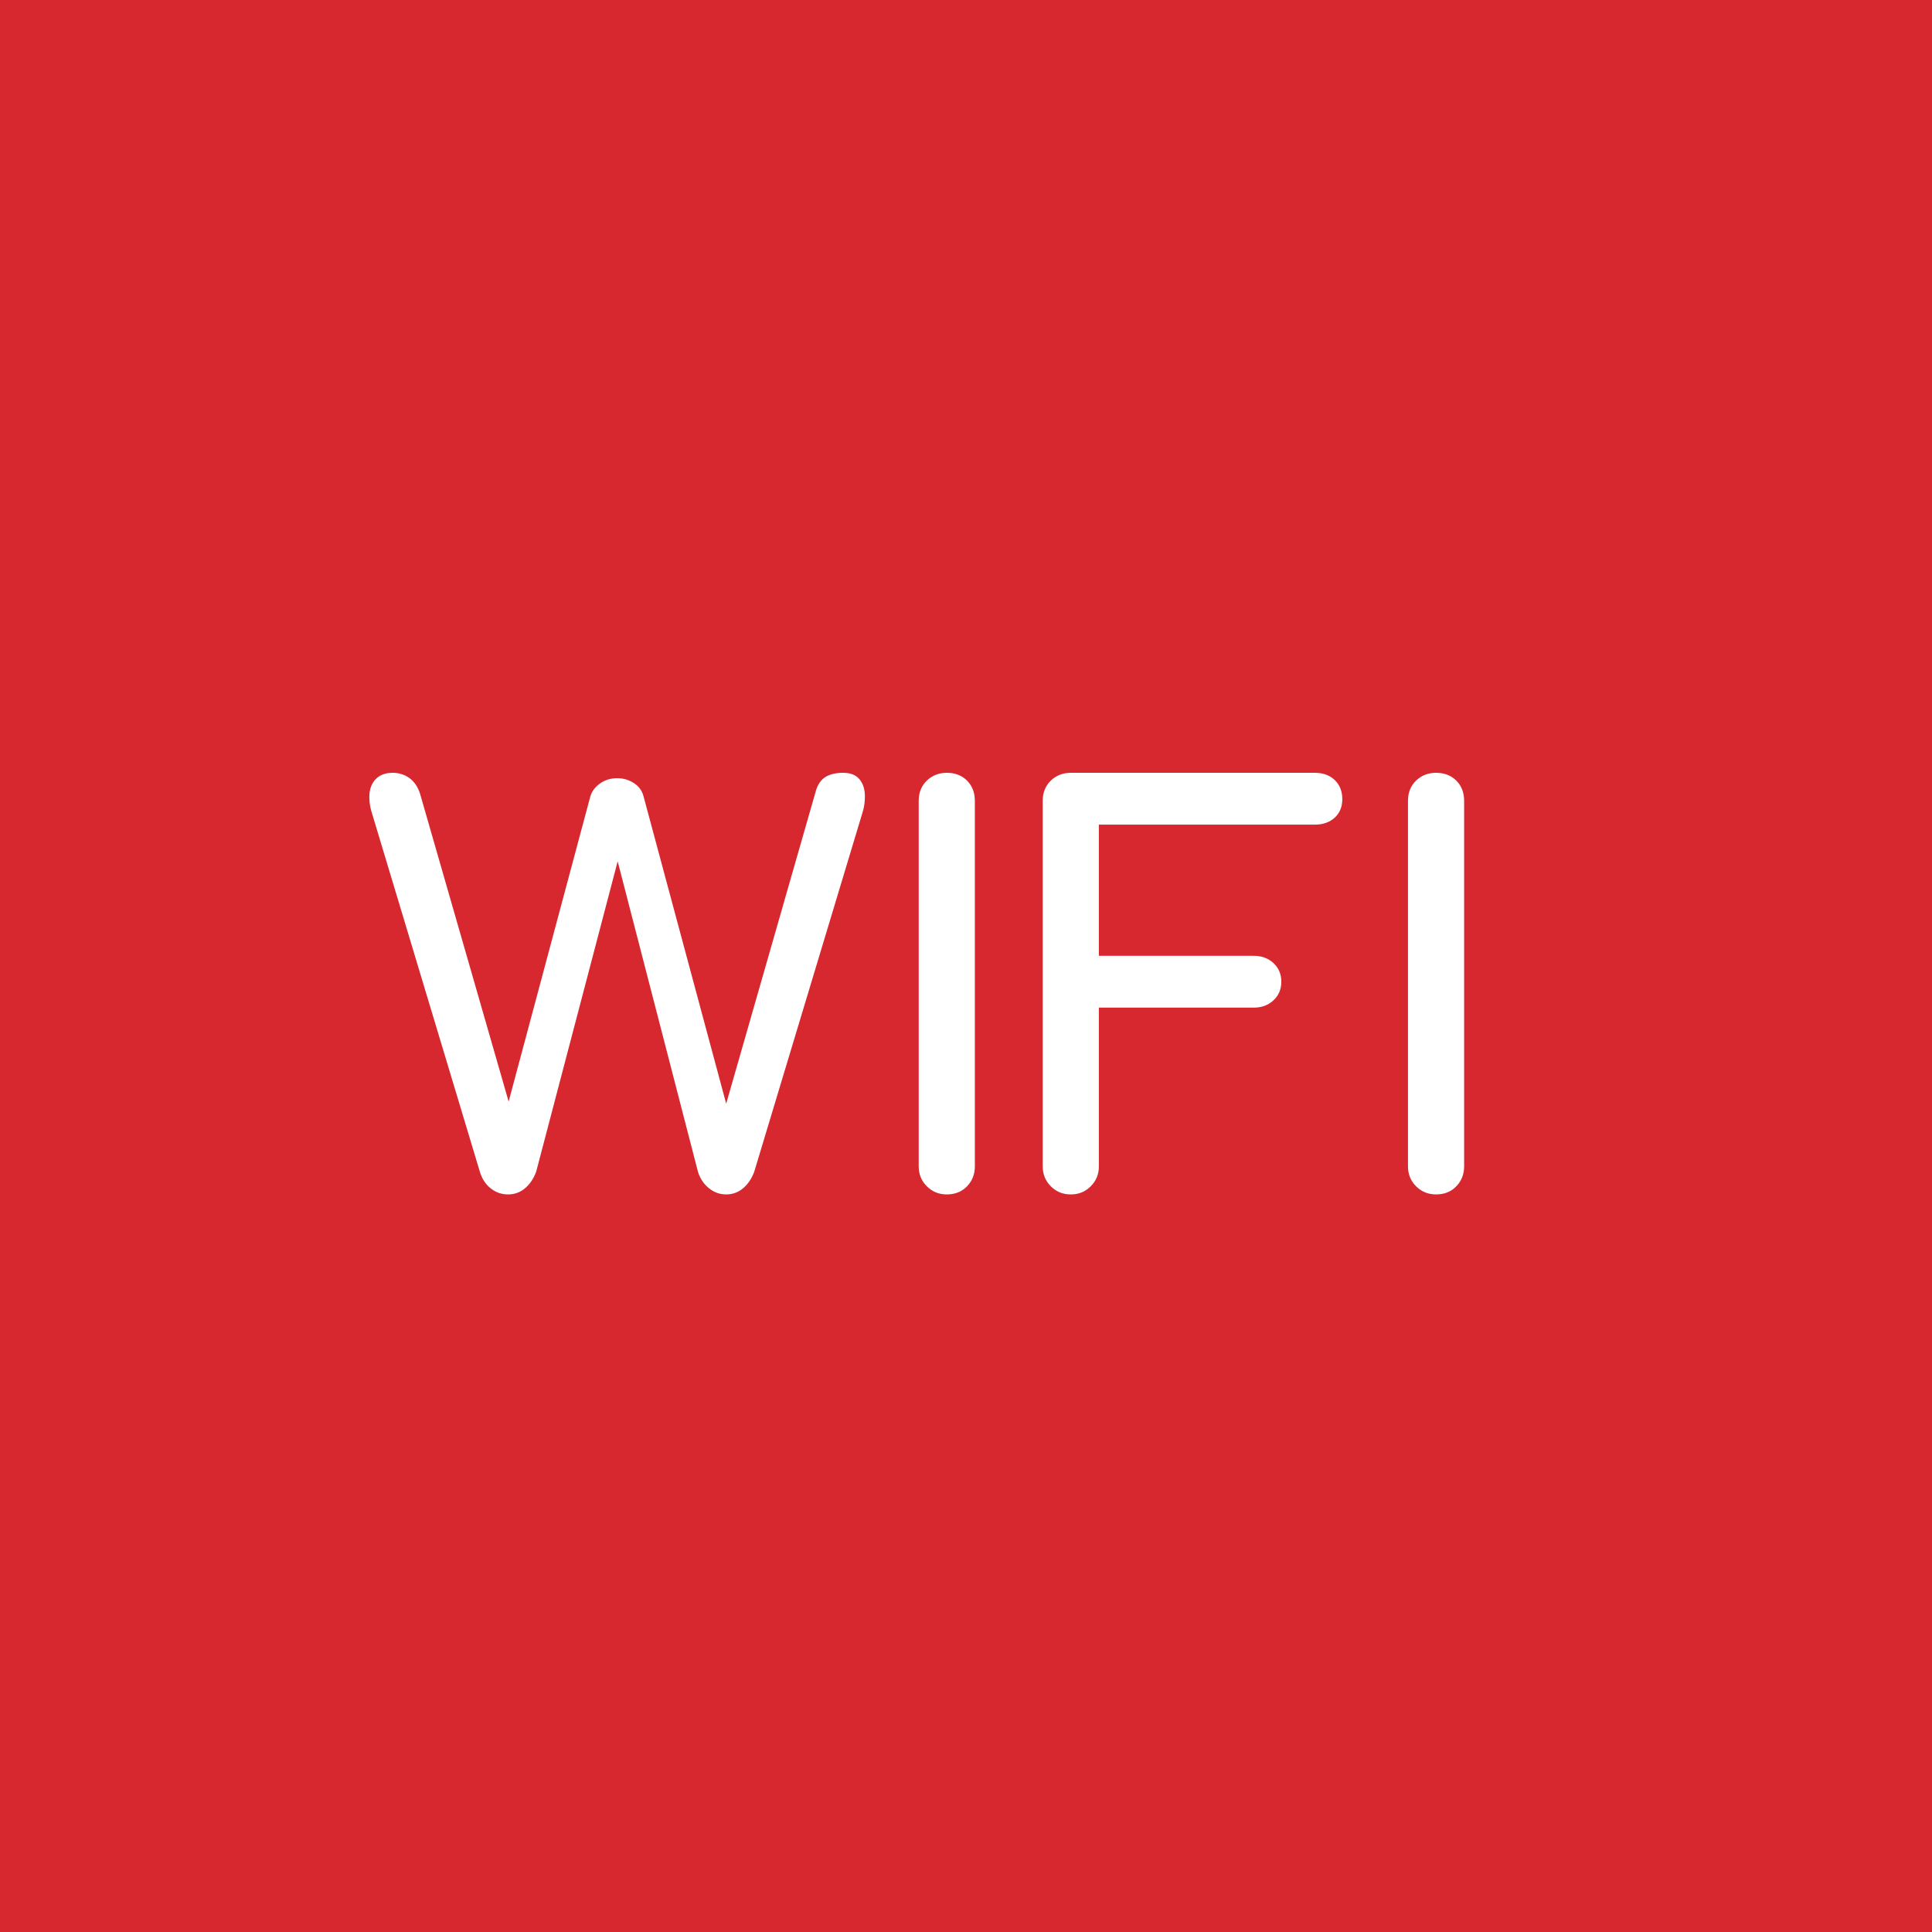 <?xml version="1.0" encoding="UTF-8"?>
<svg width="48px" height="48px" viewBox="0 0 48 48" version="1.1" xmlns="http://www.w3.org/2000/svg" xmlns:xlink="http://www.w3.org/1999/xlink">
    <title>icon-wifi</title>
    <g id="Page-1" stroke="none" stroke-width="1" fill="none" fill-rule="evenodd">
        <g id="22-detail-alloggio" transform="translate(-498, -1427)">
            <g id="indirizzo-box" transform="translate(321, 1105)">
                <g id="Group-3" transform="translate(1, 322)">
                    <g id="icon-wifi" transform="translate(176, 0)">
                        <rect id="Rectangle-Copy-15" fill="#D7282F" x="0" y="0" width="48" height="48"></rect>
                        <path d="M18.042,29.675 C18.203,29.675 18.343,29.623 18.464,29.52 C18.585,29.418 18.676,29.281 18.739,29.111 L18.739,29.111 L21.435,20.166 C21.471,20.049 21.488,19.924 21.488,19.79 C21.488,19.611 21.444,19.468 21.354,19.361 C21.265,19.254 21.131,19.2 20.952,19.2 C20.764,19.2 20.614,19.236 20.503,19.307 C20.391,19.379 20.313,19.495 20.268,19.656 L20.268,19.656 L18.042,27.421 L15.99,19.79 C15.954,19.647 15.873,19.535 15.748,19.455 C15.623,19.374 15.484,19.334 15.332,19.334 C15.172,19.334 15.028,19.379 14.903,19.468 C14.778,19.558 14.698,19.669 14.662,19.804 L14.662,19.804 L12.637,27.368 L10.437,19.723 C10.384,19.553 10.296,19.424 10.176,19.334 C10.055,19.245 9.914,19.2 9.753,19.2 C9.574,19.2 9.434,19.254 9.331,19.361 C9.228,19.468 9.176,19.616 9.176,19.804 C9.176,19.929 9.194,20.049 9.23,20.166 L9.23,20.166 L11.926,29.125 C11.98,29.295 12.069,29.429 12.194,29.527 C12.319,29.625 12.462,29.675 12.623,29.675 C12.784,29.675 12.925,29.623 13.046,29.52 C13.166,29.418 13.258,29.281 13.321,29.111 L13.321,29.111 L15.346,21.4 L17.344,29.125 C17.398,29.286 17.487,29.418 17.612,29.52 C17.738,29.623 17.881,29.675 18.042,29.675 Z M23.523,29.675 C23.728,29.675 23.896,29.608 24.026,29.473 C24.155,29.339 24.22,29.174 24.22,28.977 L24.22,28.977 L24.22,19.897 C24.22,19.692 24.155,19.524 24.026,19.394 C23.896,19.265 23.728,19.2 23.523,19.2 C23.326,19.2 23.161,19.265 23.027,19.394 C22.892,19.524 22.825,19.692 22.825,19.897 L22.825,19.897 L22.825,28.977 C22.825,29.174 22.892,29.339 23.027,29.473 C23.161,29.608 23.326,29.675 23.523,29.675 Z M26.603,29.675 C26.8,29.675 26.965,29.608 27.099,29.473 C27.234,29.339 27.301,29.174 27.301,28.977 L27.301,28.977 L27.301,25.034 L31.15,25.034 C31.346,25.034 31.51,24.974 31.639,24.853 C31.769,24.732 31.834,24.578 31.834,24.39 C31.834,24.203 31.769,24.048 31.639,23.928 C31.51,23.807 31.346,23.747 31.15,23.747 L31.15,23.747 L27.301,23.747 L27.301,20.488 L32.665,20.488 C32.871,20.488 33.036,20.429 33.162,20.313 C33.287,20.197 33.349,20.045 33.349,19.857 C33.349,19.66 33.287,19.502 33.162,19.381 C33.036,19.26 32.871,19.2 32.665,19.2 L32.665,19.2 L26.603,19.2 C26.406,19.2 26.241,19.265 26.107,19.394 C25.973,19.524 25.906,19.692 25.906,19.897 L25.906,19.897 L25.906,28.977 C25.906,29.174 25.973,29.339 26.107,29.473 C26.241,29.608 26.406,29.675 26.603,29.675 Z M35.679,29.675 C35.884,29.675 36.052,29.608 36.182,29.473 C36.311,29.339 36.376,29.174 36.376,28.977 L36.376,28.977 L36.376,19.897 C36.376,19.692 36.311,19.524 36.182,19.394 C36.052,19.265 35.884,19.2 35.679,19.2 C35.482,19.2 35.317,19.265 35.182,19.394 C35.048,19.524 34.981,19.692 34.981,19.897 L34.981,19.897 L34.981,28.977 C34.981,29.174 35.048,29.339 35.182,29.473 C35.317,29.608 35.482,29.675 35.679,29.675 Z" id="WIFI" fill="#FFFFFF" fill-rule="nonzero"></path>
                    </g>
                </g>
            </g>
        </g>
    </g>
</svg>